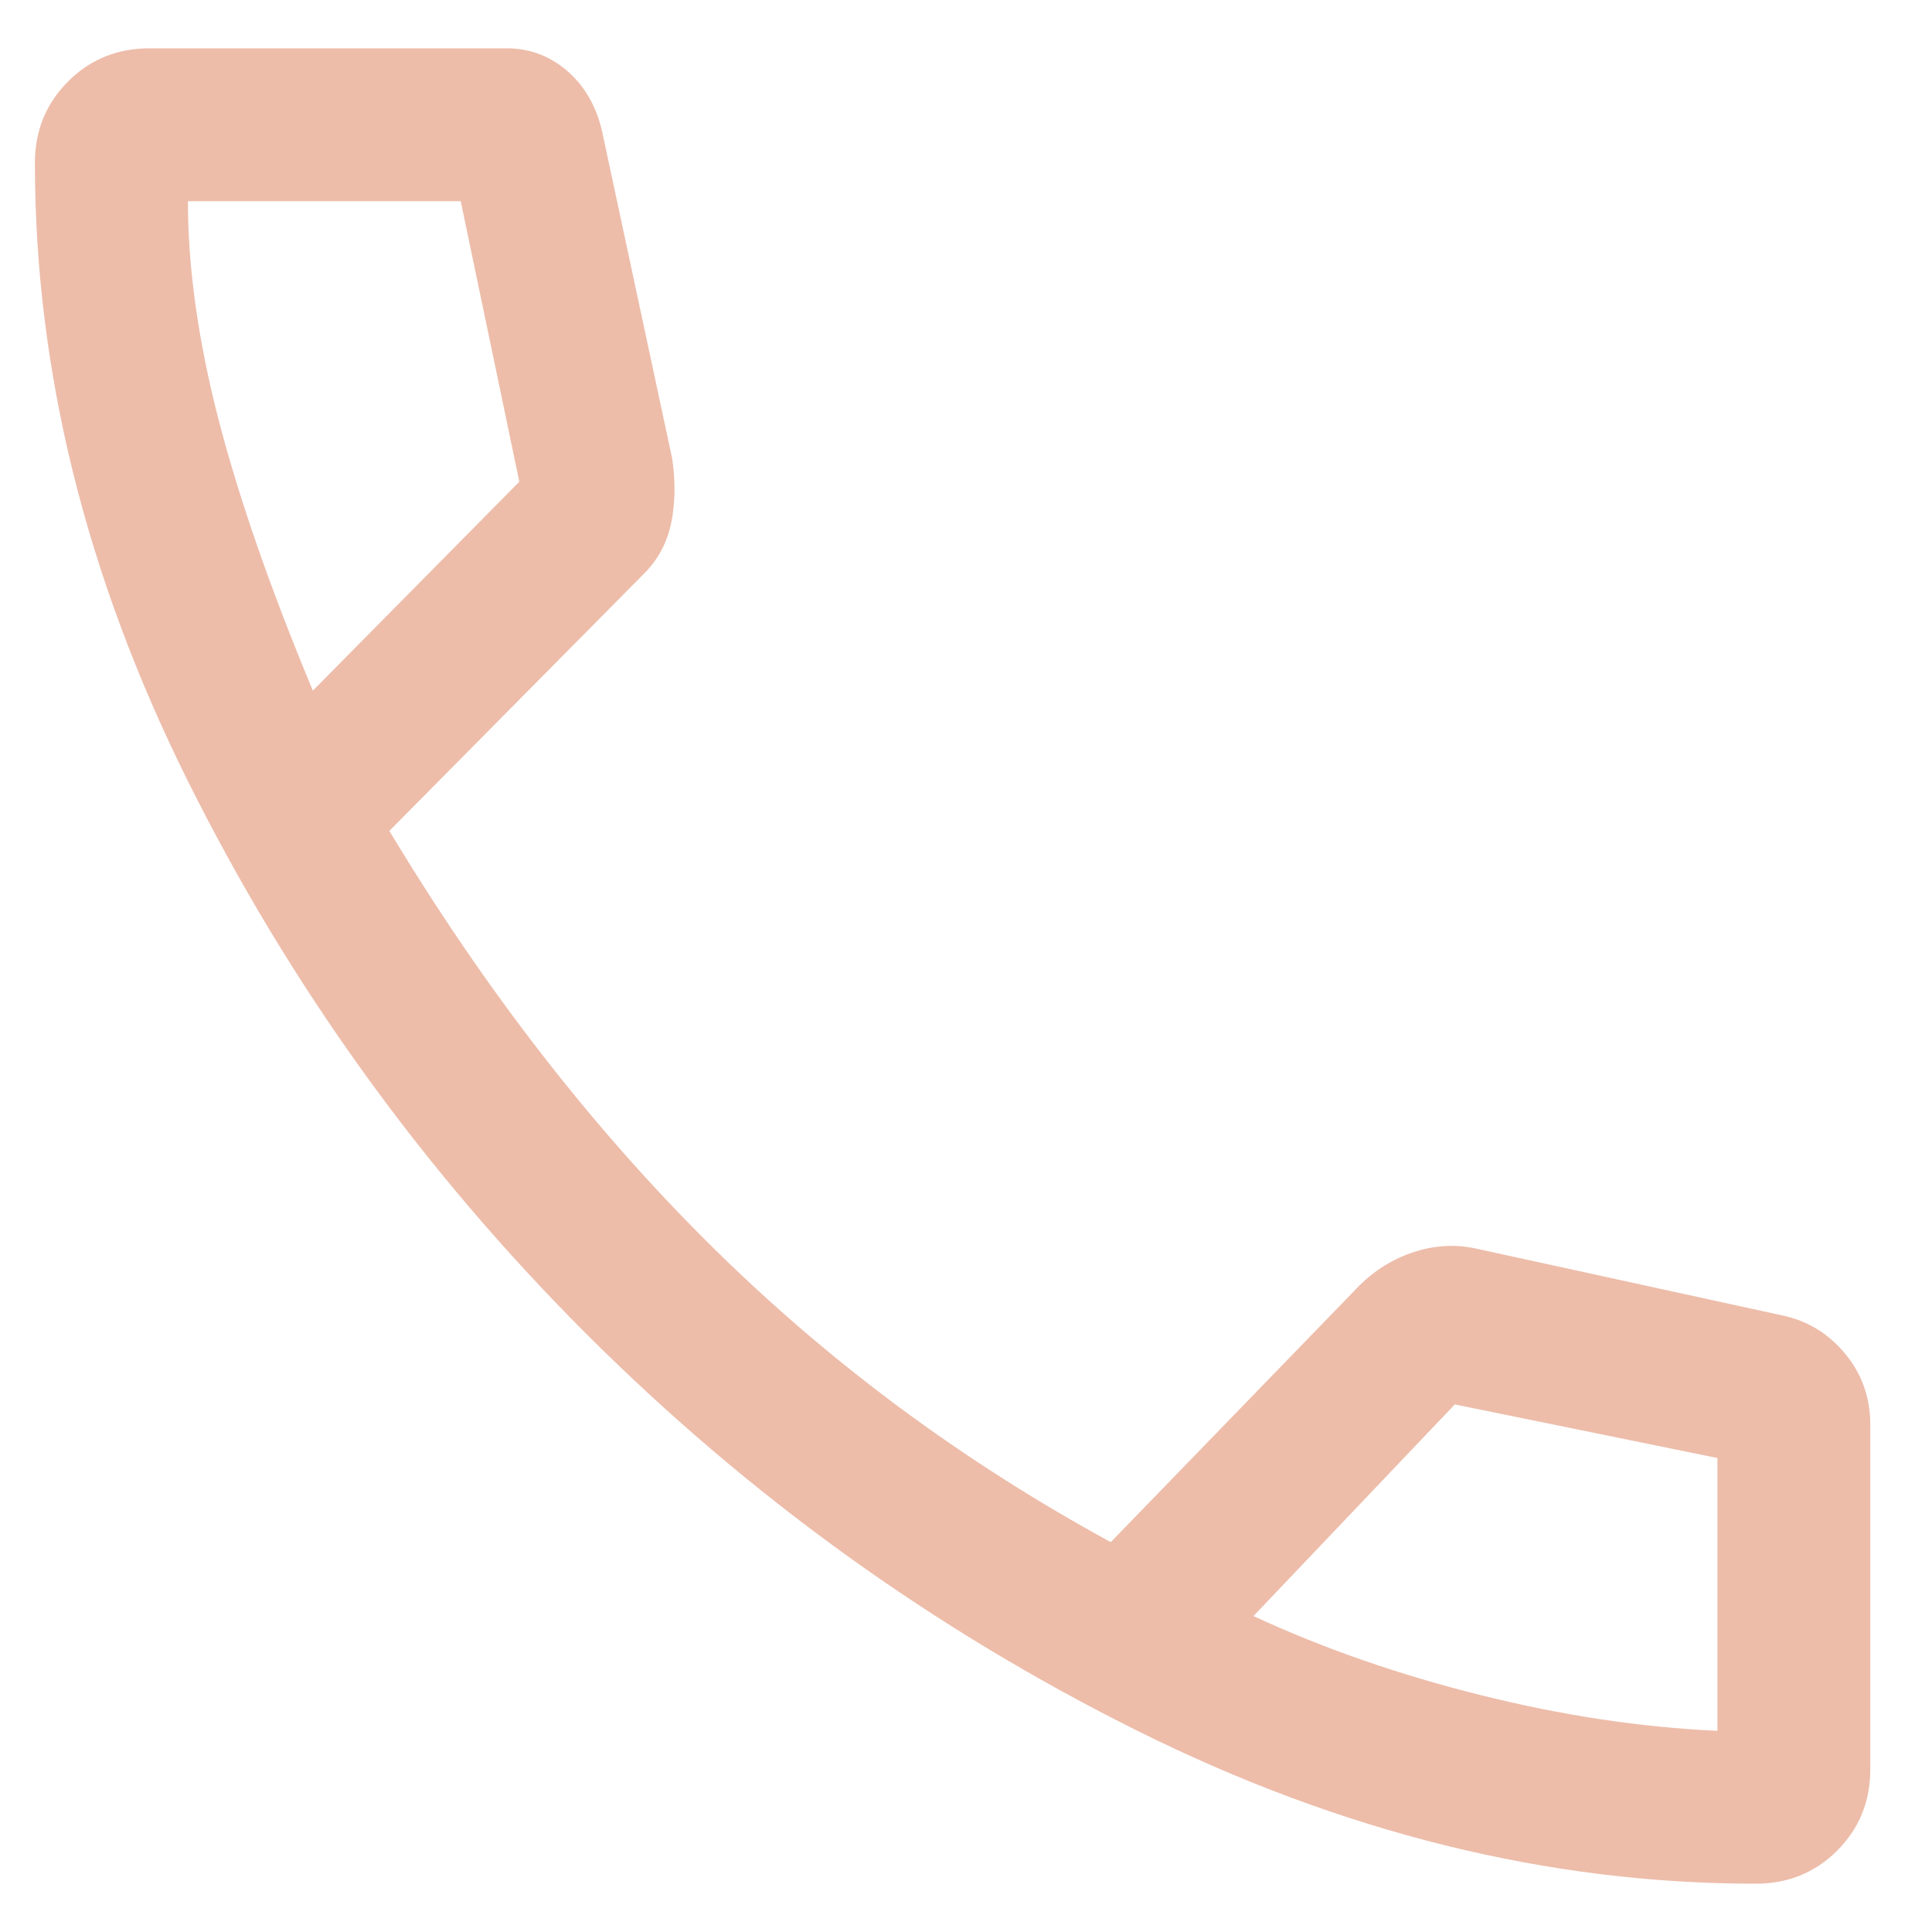 <svg width="15" height="15" viewBox="0 0 15 15" fill="none" xmlns="http://www.w3.org/2000/svg">
<path d="M13.631 14.625C12.021 14.625 10.421 14.229 8.831 13.438C7.241 12.646 5.813 11.617 4.546 10.35C3.28 9.083 2.251 7.655 1.459 6.065C0.667 4.475 0.271 2.875 0.271 1.266C0.271 1.015 0.357 0.804 0.529 0.632C0.7 0.461 0.911 0.375 1.162 0.375H3.933C4.118 0.375 4.279 0.438 4.418 0.563C4.556 0.688 4.645 0.857 4.685 1.068L5.219 3.561C5.246 3.746 5.242 3.914 5.21 4.066C5.177 4.218 5.107 4.347 5.002 4.452L3.023 6.451C3.761 7.678 4.589 8.747 5.506 9.657C6.423 10.568 7.462 11.34 8.624 11.973L10.504 10.033C10.636 9.888 10.787 9.786 10.959 9.727C11.13 9.667 11.302 9.657 11.474 9.697L13.829 10.211C14.027 10.251 14.192 10.35 14.324 10.508C14.456 10.667 14.521 10.851 14.521 11.062V13.734C14.521 13.985 14.436 14.196 14.264 14.368C14.093 14.539 13.882 14.625 13.631 14.625ZM2.429 5.362L4.032 3.74L3.577 1.562H1.459C1.459 2.077 1.538 2.641 1.696 3.255C1.855 3.868 2.099 4.571 2.429 5.362ZM9.732 12.547C10.273 12.798 10.86 13.002 11.493 13.16C12.127 13.319 12.74 13.411 13.334 13.438V11.32L11.295 10.904L9.732 12.547Z" fill="#EDBDAA"/>
</svg>
